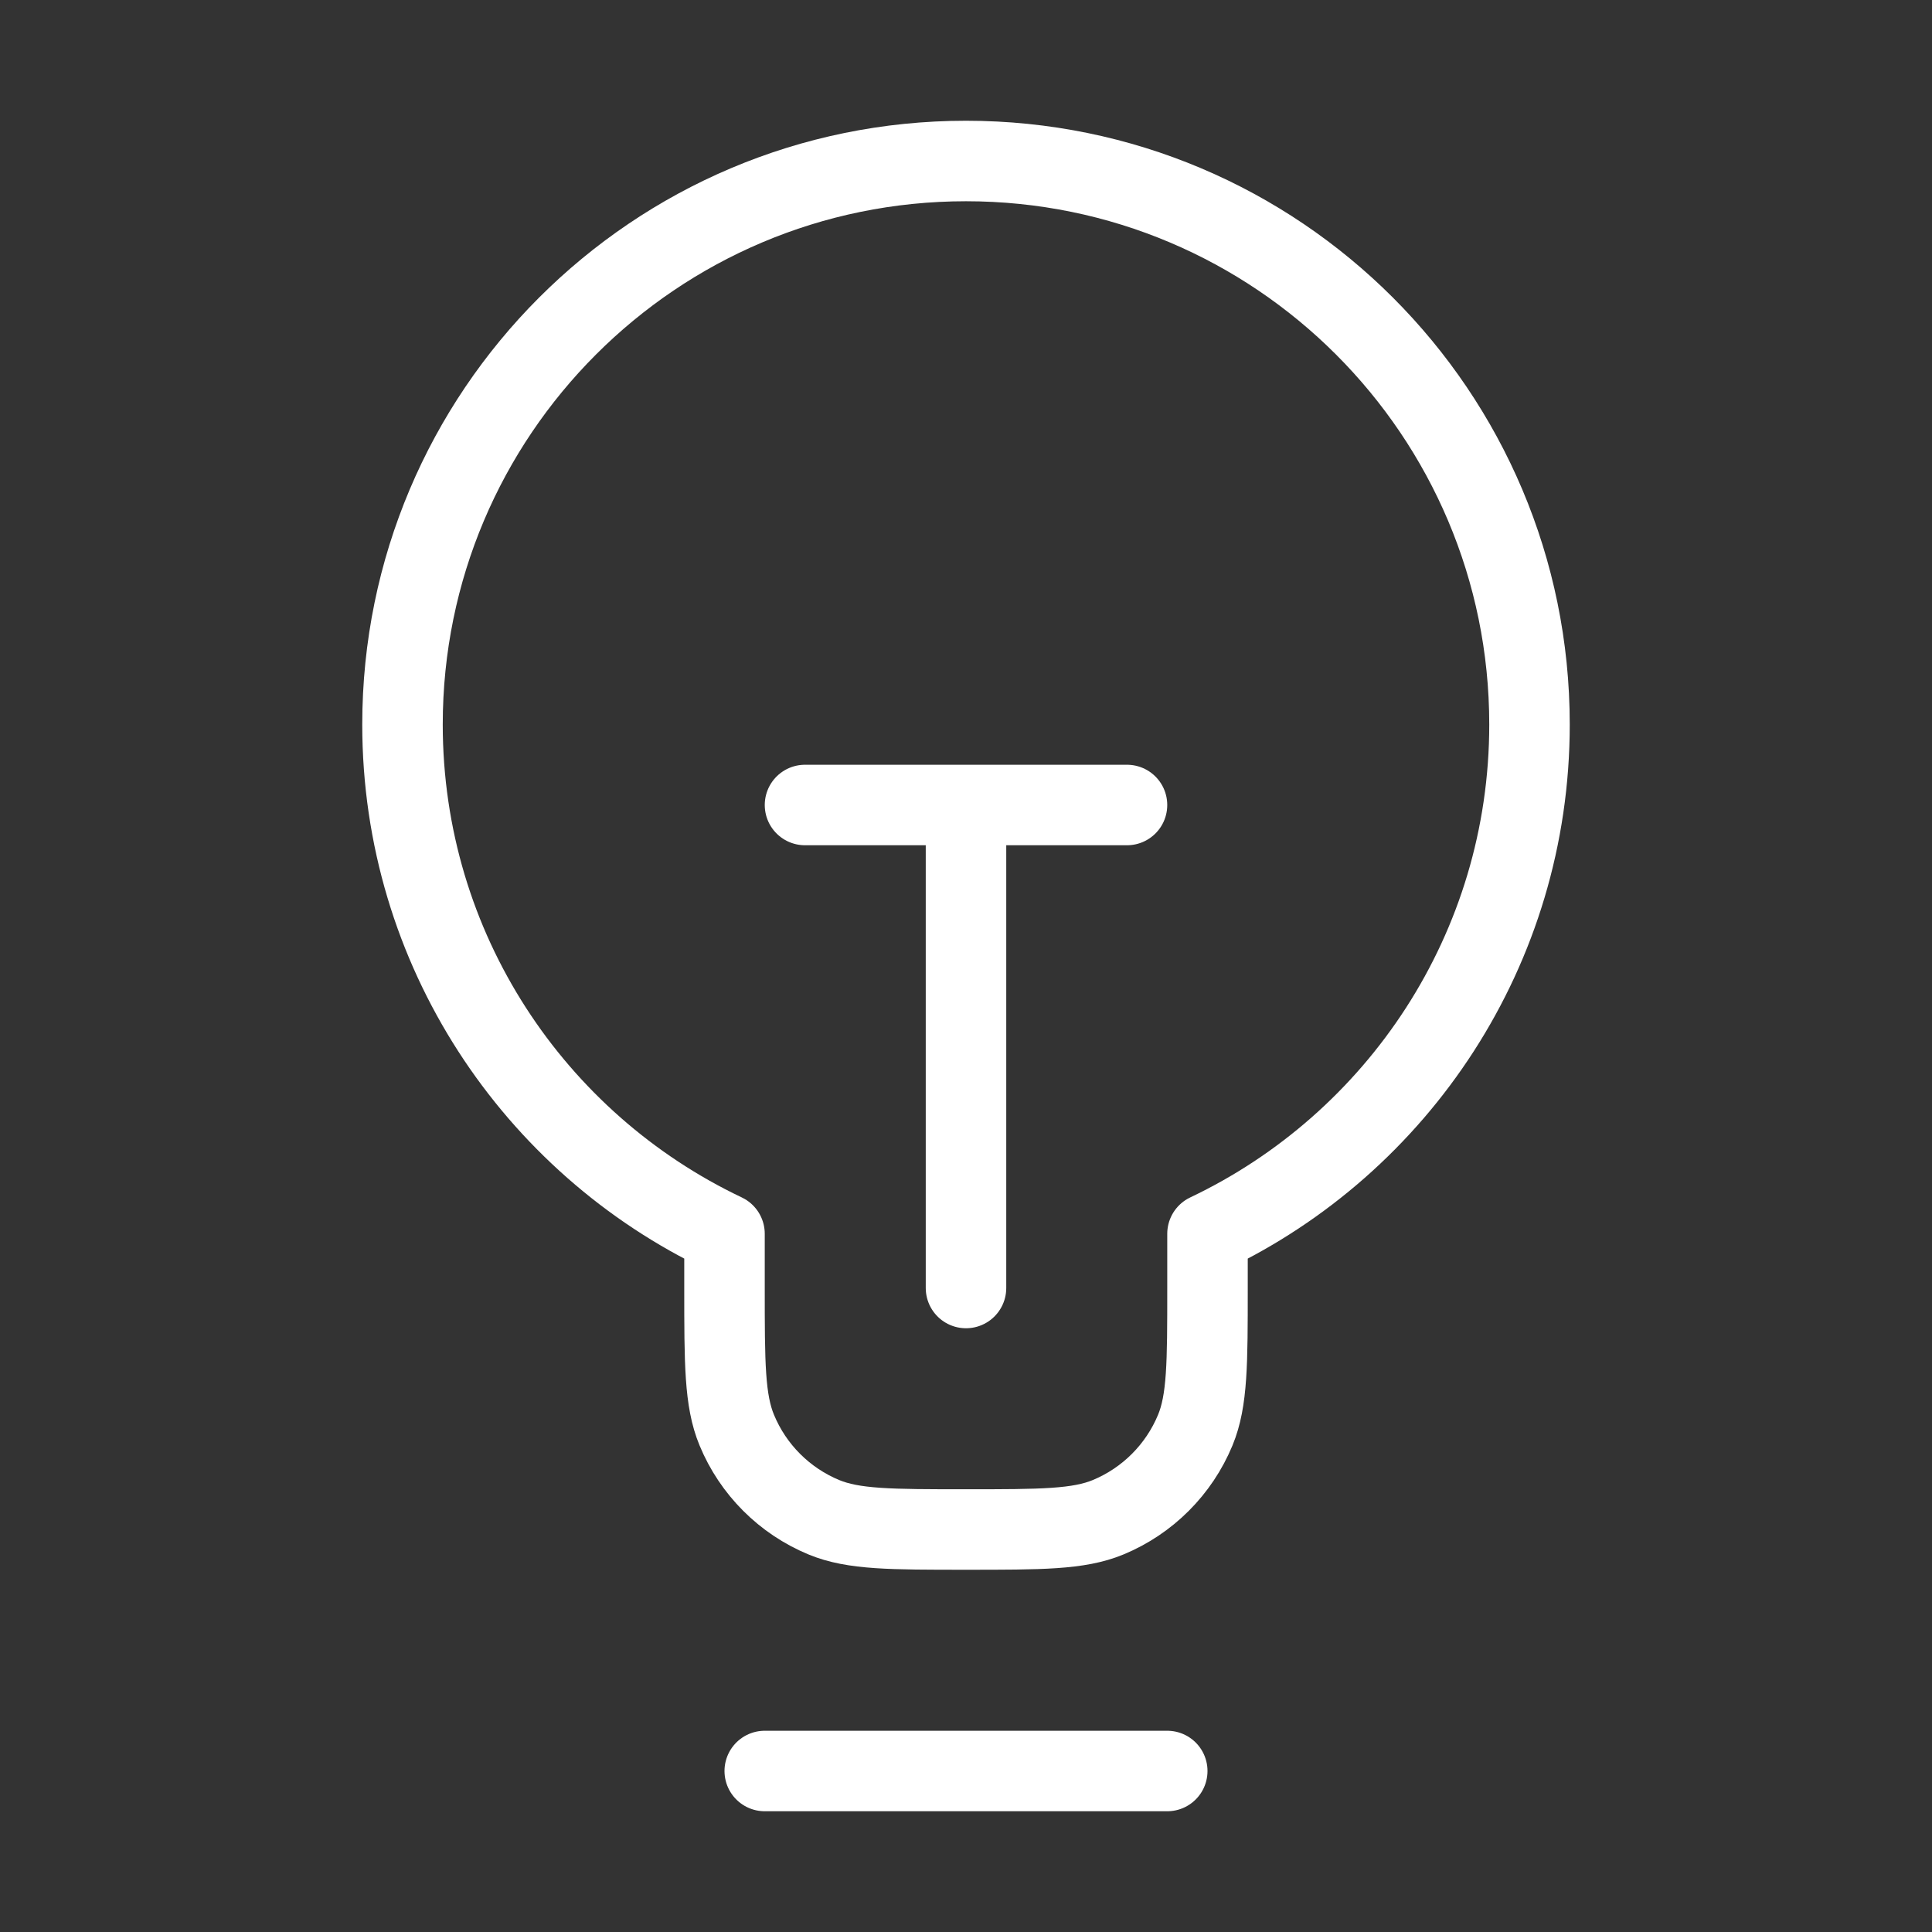 <svg width="48" height="48" viewBox="0 0 48 48" fill="none" xmlns="http://www.w3.org/2000/svg">
<rect x="0" y="0" width="48" height="48" fill="#333333" stroke="none"/>
<path d="M19 44H29M20 20H28M24 20V32M30 30.653C34.73 28.406 38 23.585 38 18C38 10.268 31.732 4 24 4C16.268 4 10 10.268 10 18C10 23.585 13.27 28.406 18 30.653V32C18 33.864 18 34.796 18.305 35.531C18.71 36.511 19.489 37.29 20.469 37.696C21.204 38 22.136 38 24 38C25.864 38 26.796 38 27.531 37.696C28.511 37.29 29.29 36.511 29.696 35.531C30 34.796 30 33.864 30 32V30.653Z" stroke="white" stroke-width="2" stroke-linecap="round" stroke-linejoin="round"/>
</svg>
